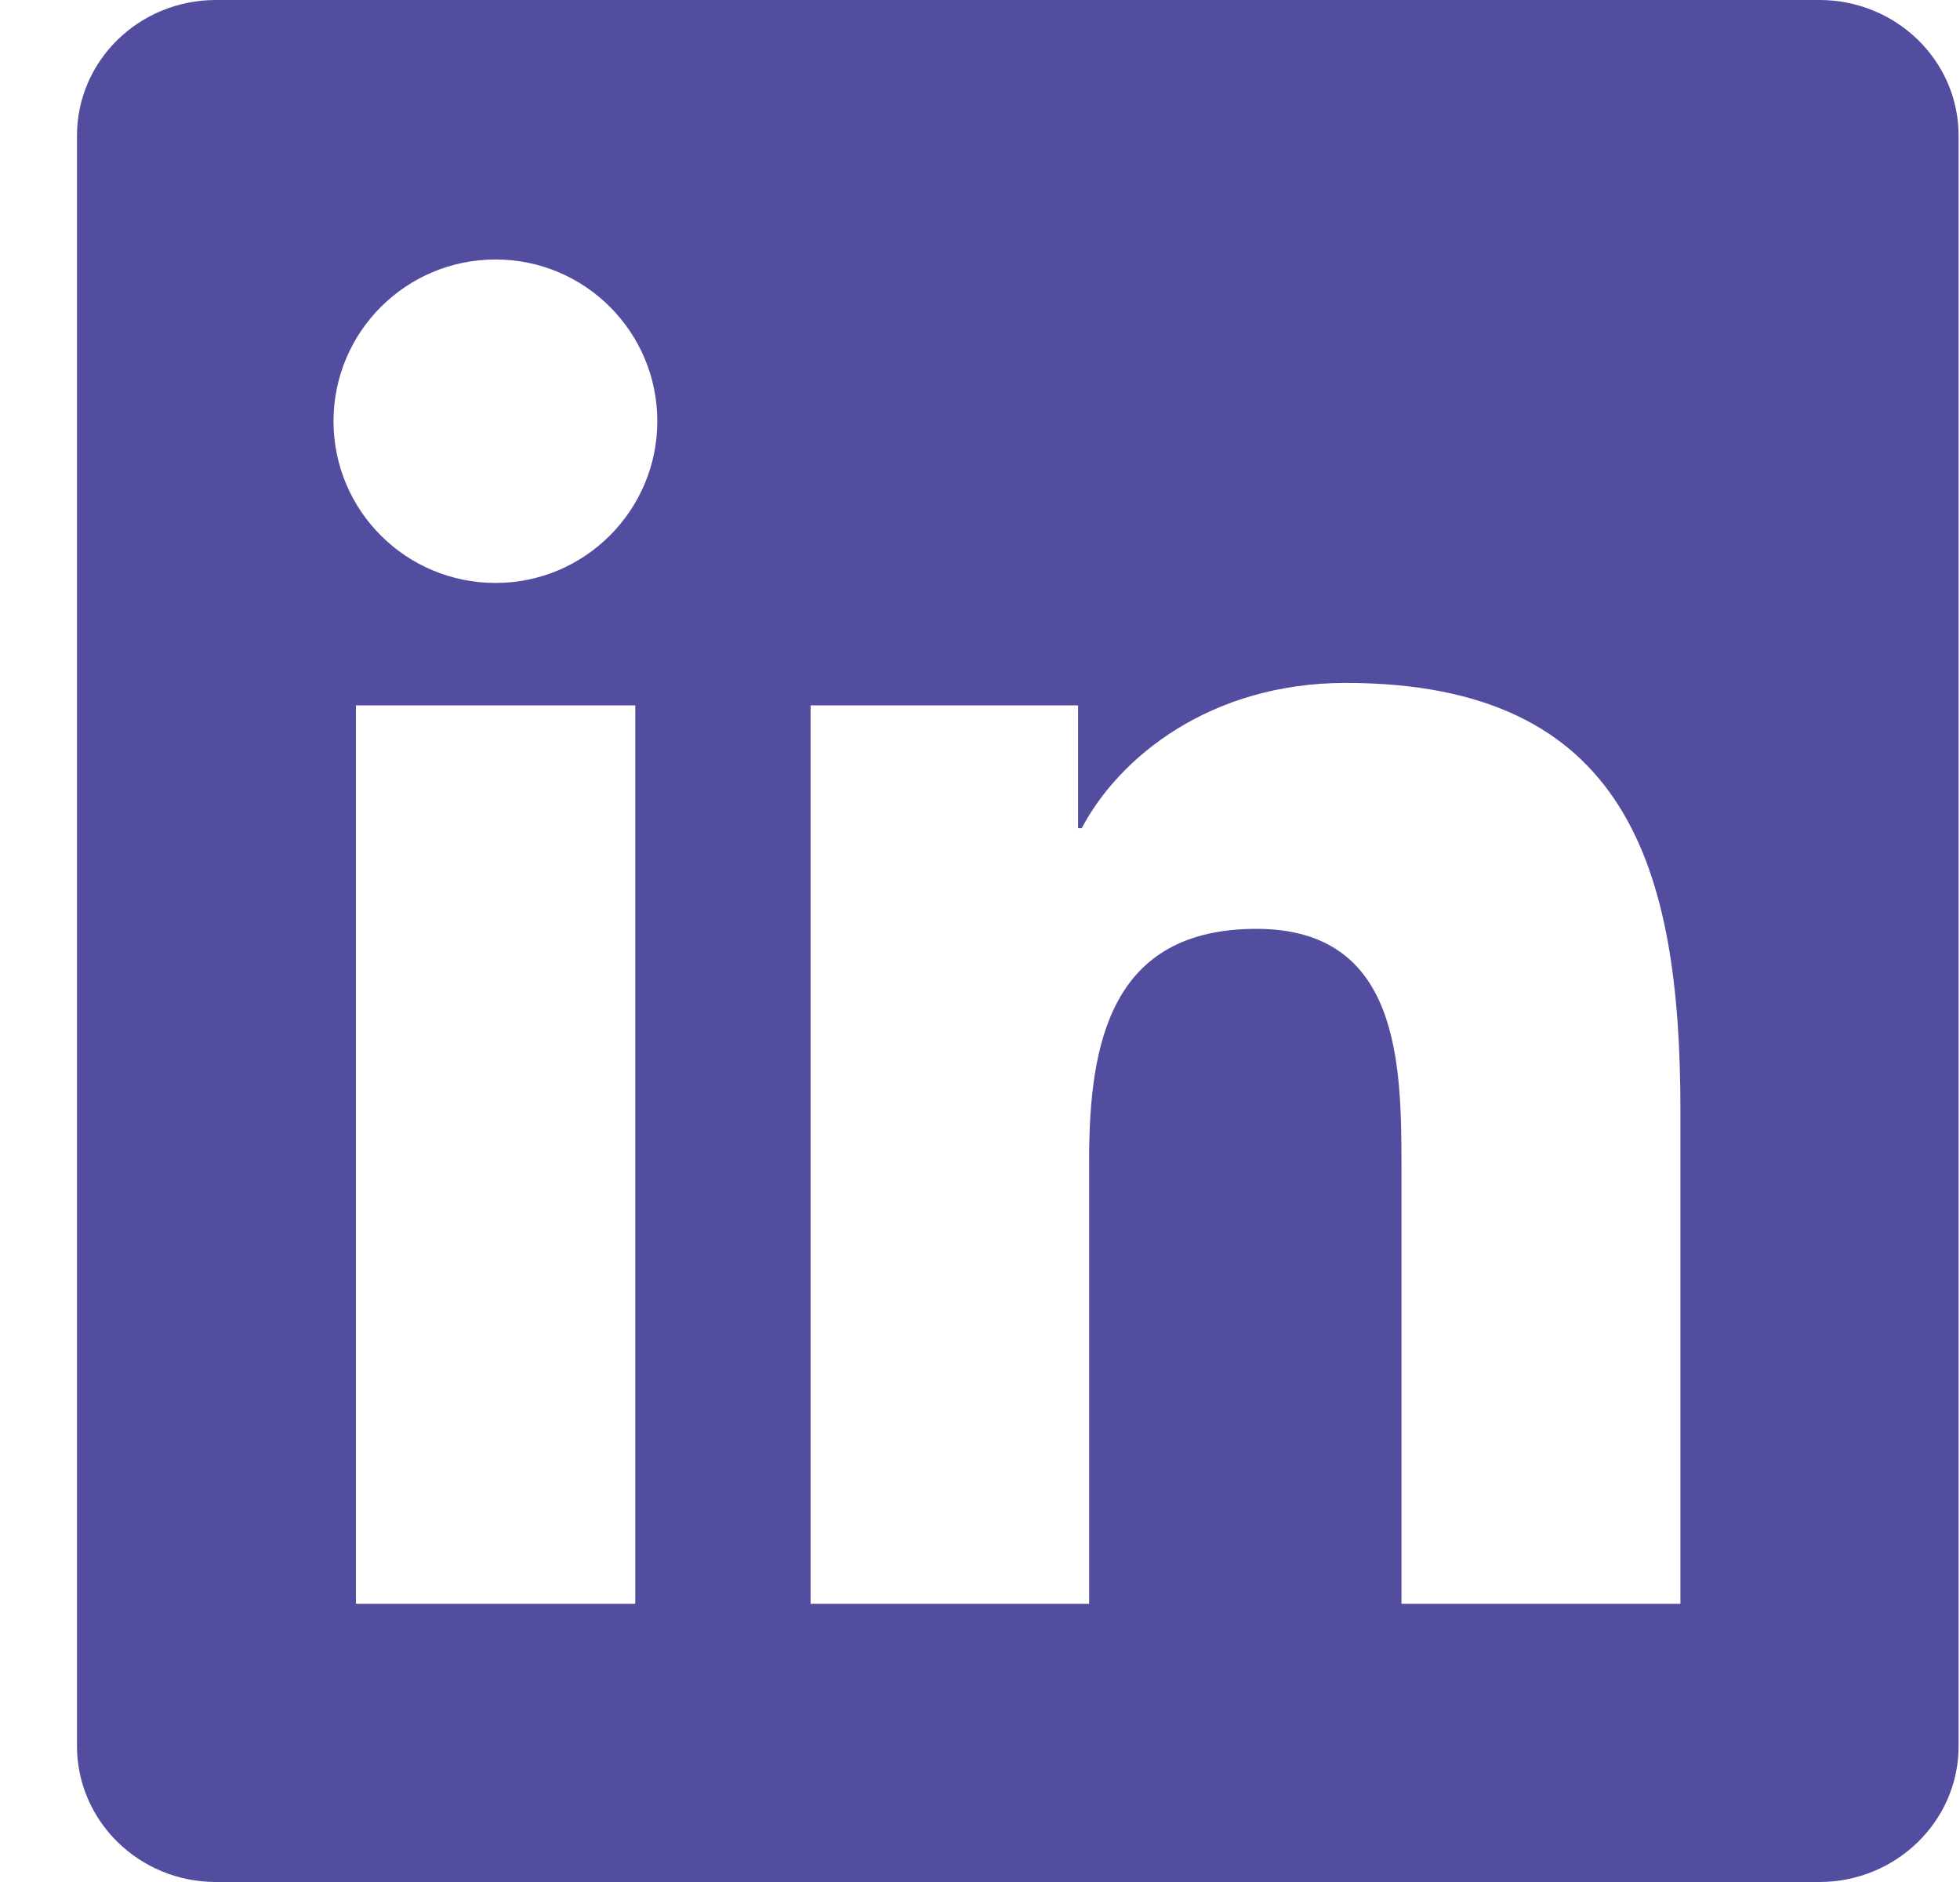 <svg width="25" height="24" viewBox="0 0 25 24" fill="none" xmlns="http://www.w3.org/2000/svg">
<path d="M23.206 0H2.754C1.775 0 0.982 0.773 0.982 1.73V22.266C0.982 23.222 1.775 24 2.754 24H23.206C24.186 24 24.982 23.222 24.982 22.27V1.73C24.982 0.773 24.186 0 23.206 0ZM8.103 20.452H4.54V8.995H8.103V20.452ZM6.321 7.434C5.178 7.434 4.254 6.511 4.254 5.372C4.254 4.233 5.178 3.309 6.321 3.309C7.461 3.309 8.384 4.233 8.384 5.372C8.384 6.506 7.461 7.434 6.321 7.434ZM21.434 20.452H17.876V14.883C17.876 13.556 17.853 11.845 16.025 11.845C14.173 11.845 13.892 13.294 13.892 14.789V20.452H10.339V8.995H13.751V10.561H13.798C14.271 9.661 15.434 8.709 17.164 8.709C20.768 8.709 21.434 11.081 21.434 14.166V20.452Z" fill="#534DA0"/>
</svg>
